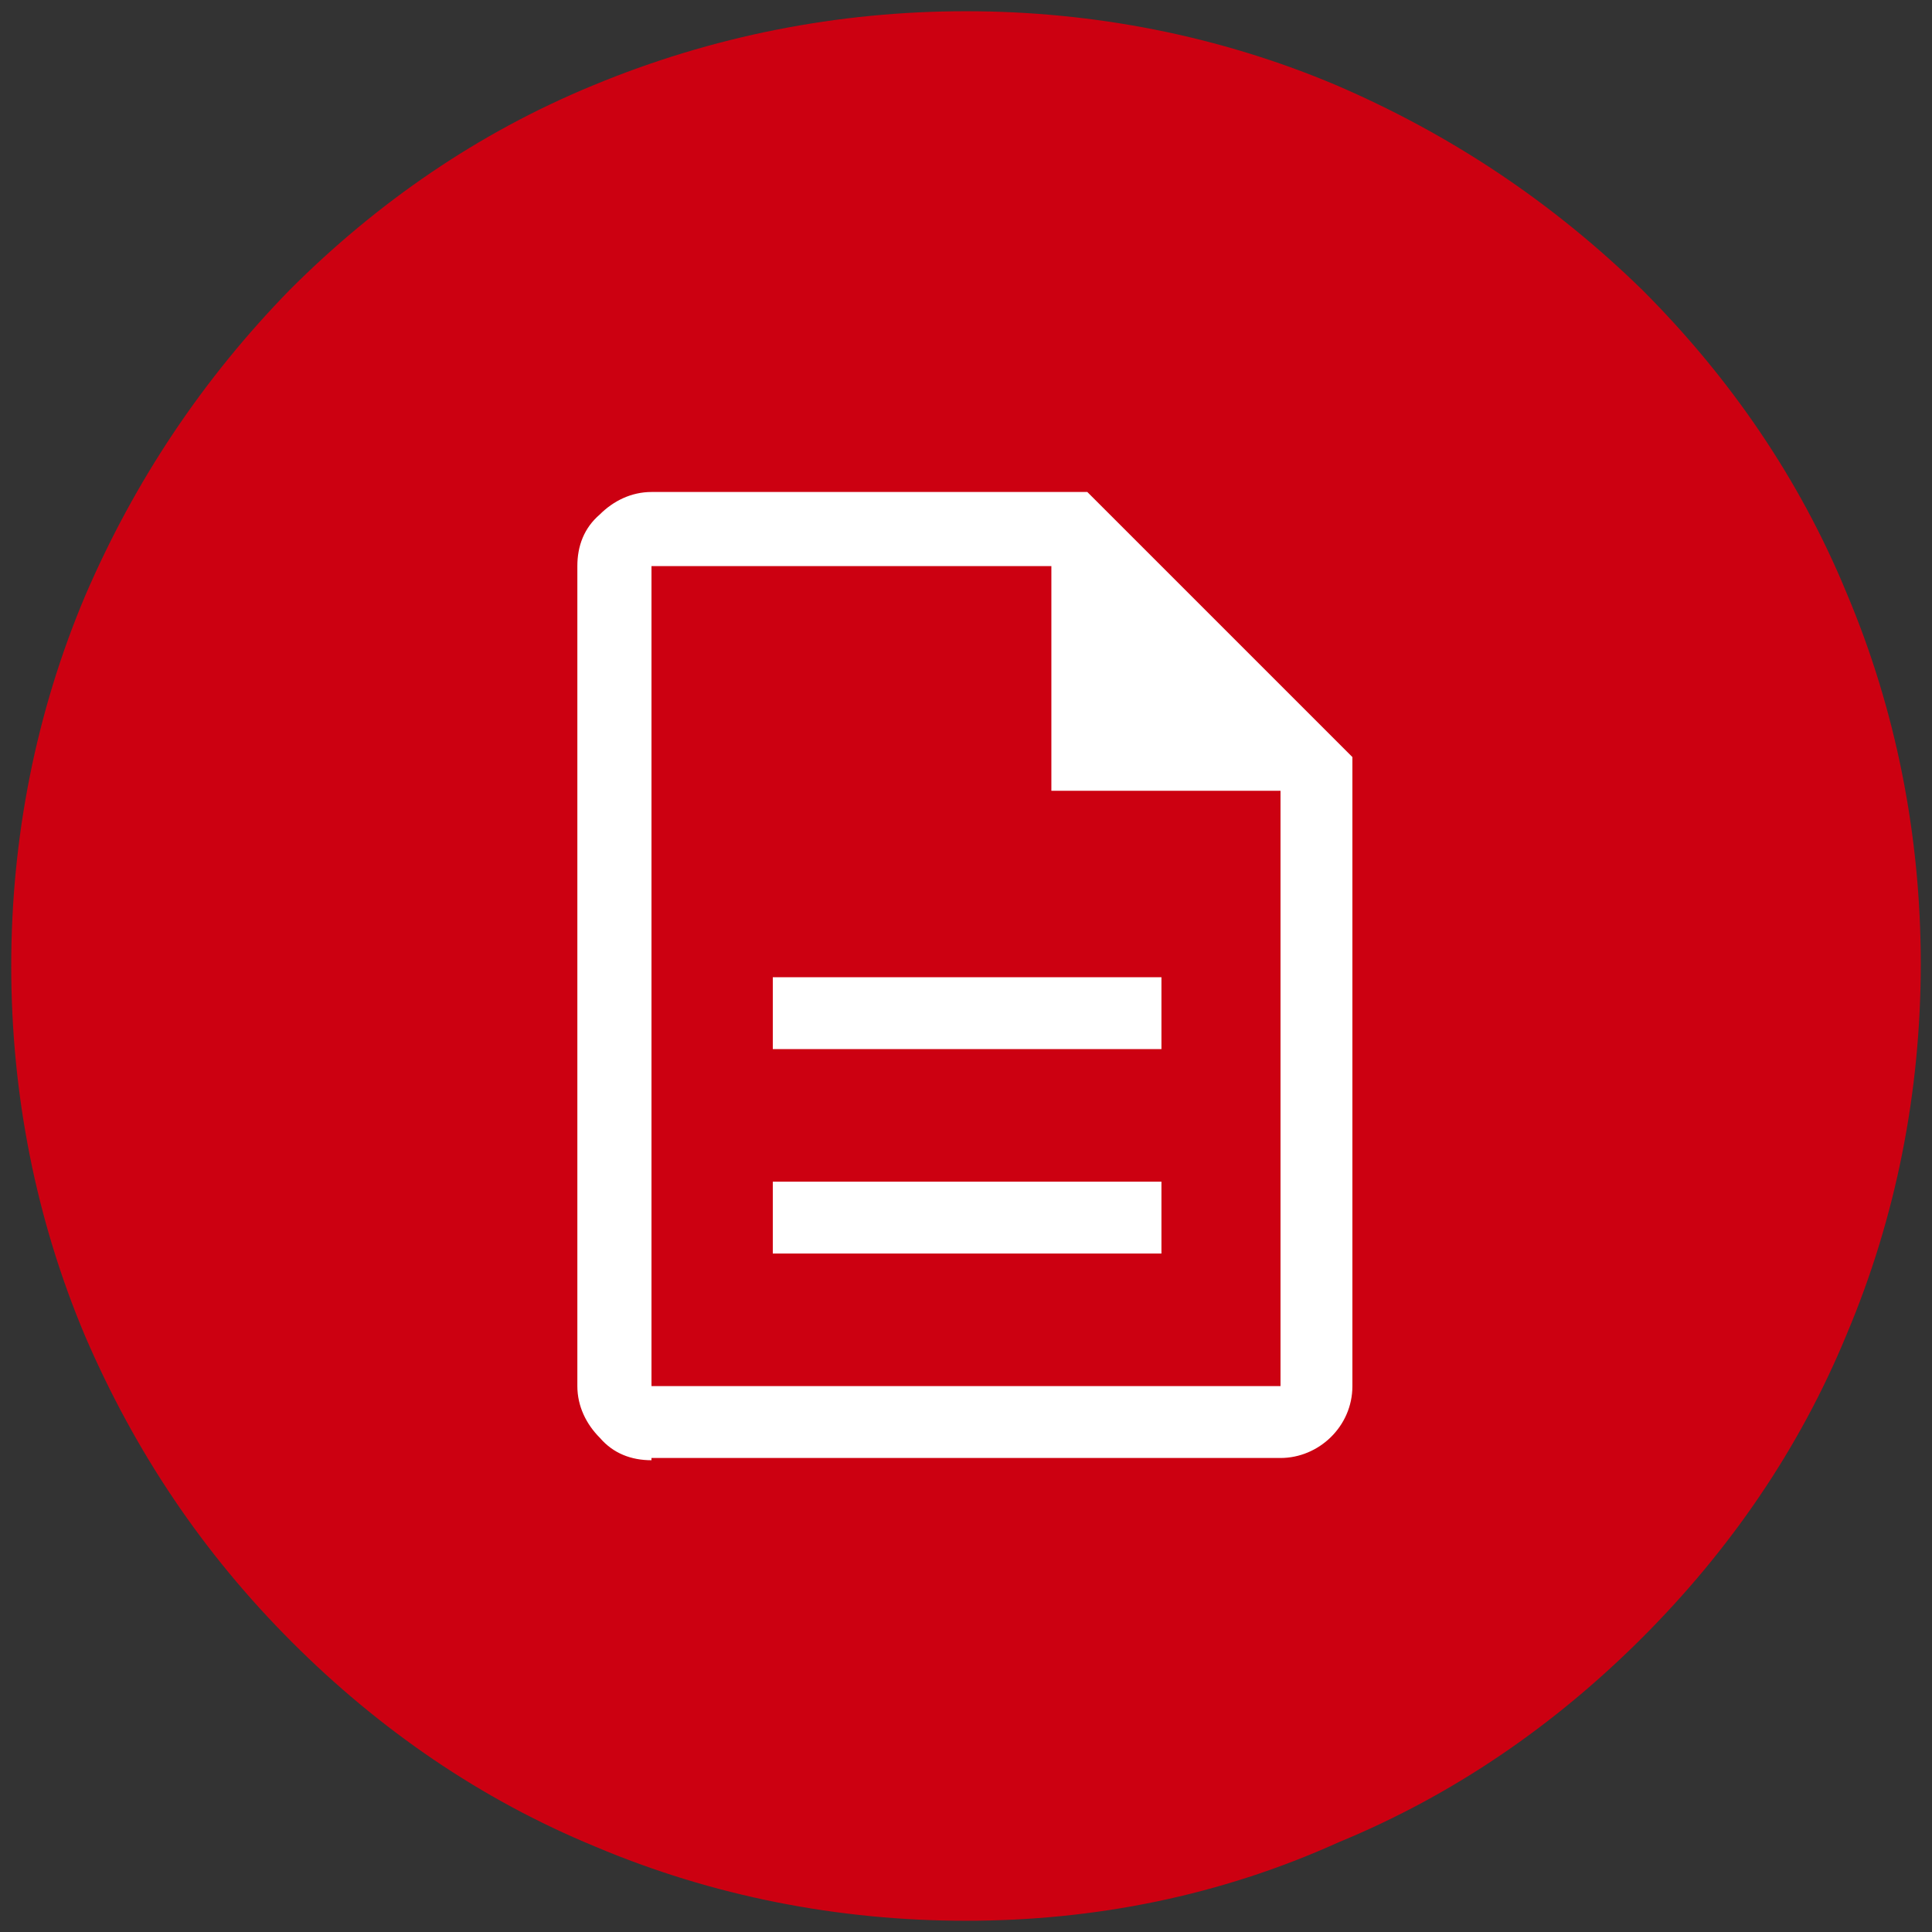 <?xml version="1.0" encoding="utf-8"?>
<!-- Generator: Adobe Illustrator 27.2.0, SVG Export Plug-In . SVG Version: 6.00 Build 0)  -->
<svg version="1.1" id="レイヤー_1" xmlns="http://www.w3.org/2000/svg" xmlns:xlink="http://www.w3.org/1999/xlink" x="0px"
	 y="0px" viewBox="0 0 86 86" style="enable-background:new 0 0 86 86;" xml:space="preserve">
<rect x="0" y="0" width="86" height="86" fill="#333333" stroke="none"/>
<style type="text/css">
	.st0{fill:#CC0011;}
	.st1{fill:#FFFFFF;}
</style>
<path class="st0" d="M43,85.5c-5.7,0-11.3-1.1-16.5-3.3c-5.1-2.1-9.6-5.2-13.5-9.1C9,69.1,6,64.6,3.8,59.5C1.6,54.3,0.5,48.7,0.5,43
	s1.1-11.3,3.3-16.5C6,21.4,9,16.9,12.9,12.9c3.9-3.9,8.4-7,13.5-9.1C31.7,1.6,37.3,0.5,43,0.5s11.3,1.1,16.5,3.3
	C64.6,6,69.1,9,73.1,12.9c3.9,3.9,7,8.4,9.1,13.5c2.2,5.2,3.3,10.8,3.3,16.5s-1.1,11.3-3.3,16.5c-2.1,5.1-5.2,9.6-9.1,13.5
	c-3.9,3.9-8.4,7-13.5,9.1C54.3,84.4,48.7,85.5,43,85.5z"/>
<path id="description_FILL0_wght400_GRAD0_opsz48" class="st1" d="M34.4,55.8h17.3v-3.2H34.4V55.8z M34.4,46.7h17.3v-3.2H34.4V46.7z
	 M29,65c-0.9,0-1.7-0.3-2.3-1c-0.6-0.6-1-1.4-1-2.3V25.2c0-0.9,0.3-1.7,1-2.3c0.6-0.6,1.4-1,2.3-1h19.4l11.8,11.8v28
	c0,1.8-1.5,3.2-3.2,3.2H29z M46.8,35.2v-10H29v36.5H57V35.2H46.8z M29,25.2L29,25.2z"/>
</svg>
